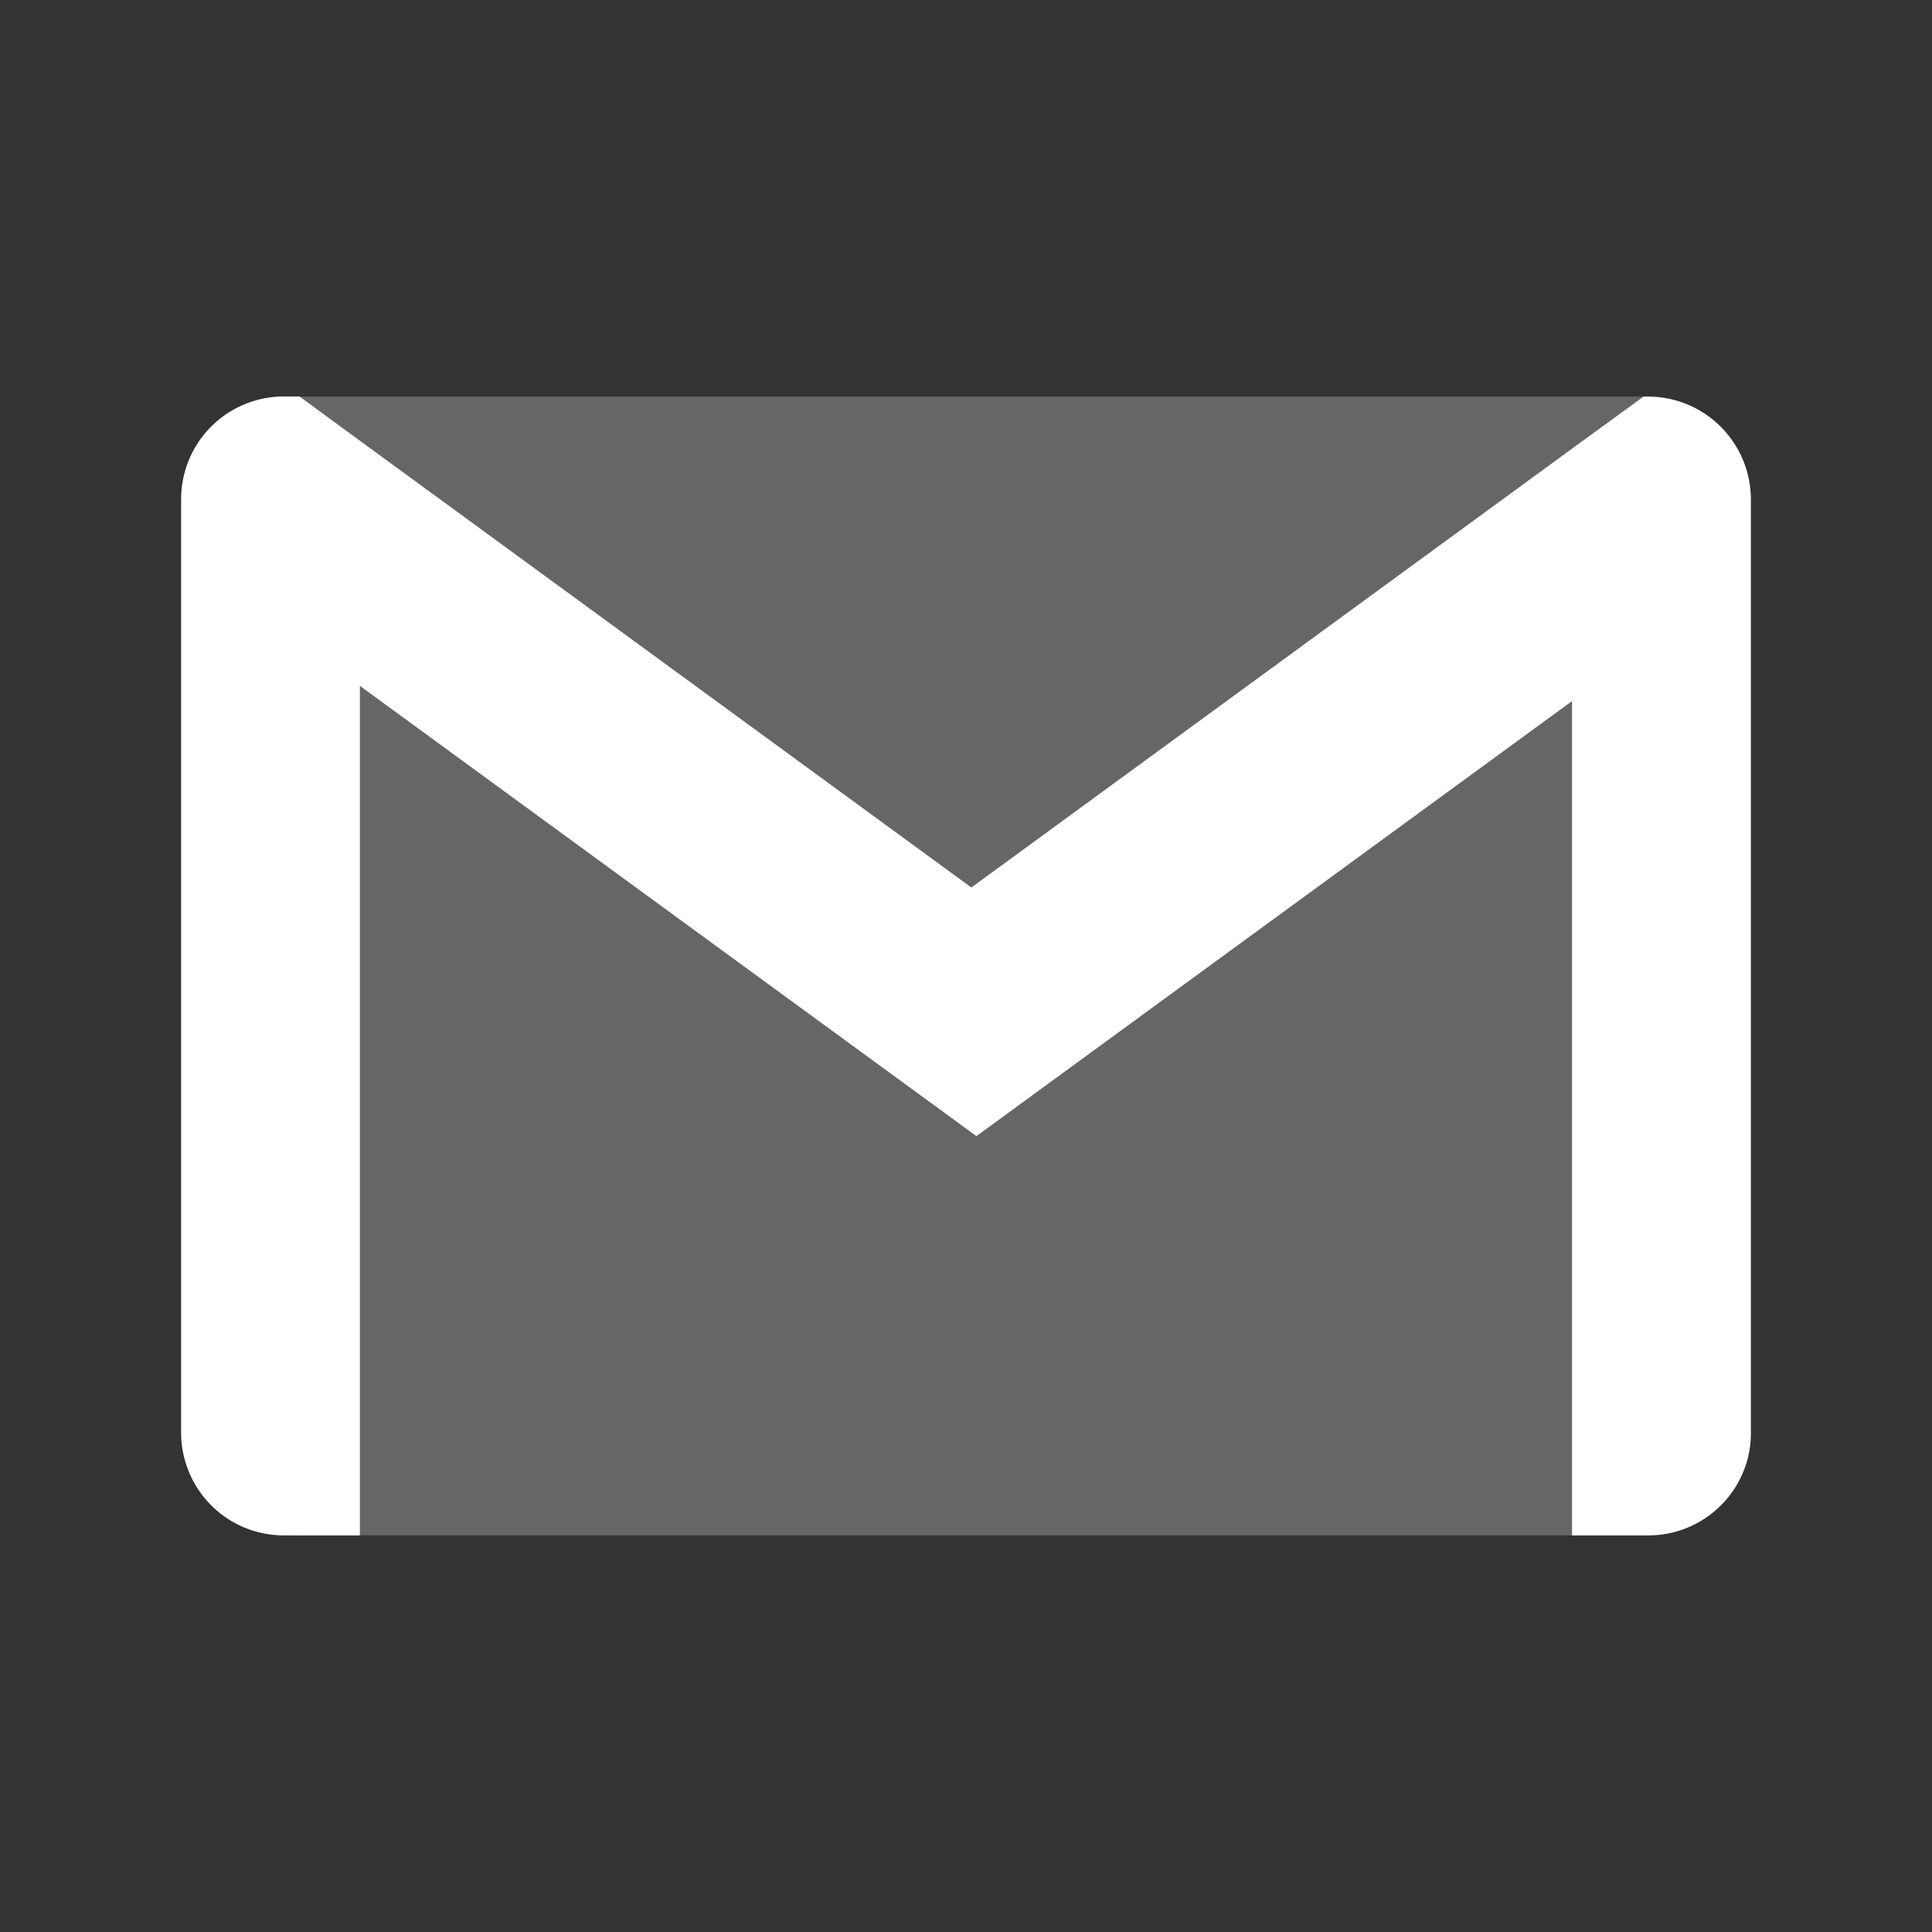 <svg xmlns="http://www.w3.org/2000/svg" viewBox="0 0 32 32"><rect x="0" y="0" width="32" height="32" fill="#333333" stroke="none"/><path fill="#fff" opacity=".25" d="M4.958 6.569h22.338V25.43H4.958z"/><path d="M28.709 7.321a1.7 1.7 0 0 0-1.409-.752h-.077l-1.1.8-.082.06-9.952 7.271L5.961 7.3l-1-.733H4.7A1.7 1.7 0 0 0 3 8.273v15.454a1.676 1.676 0 0 0 .069.481A1.7 1.7 0 0 0 4.7 25.431h1.261V11.36l7.35 5.368 2.416 1.764.445.326 2.778-2.029 7.088-5.177v13.819H27.3a1.7 1.7 0 0 0 1.634-1.223 1.675 1.675 0 0 0 .066-.481V8.273a1.7 1.7 0 0 0-.291-.952z" fill="#fff"/></svg>